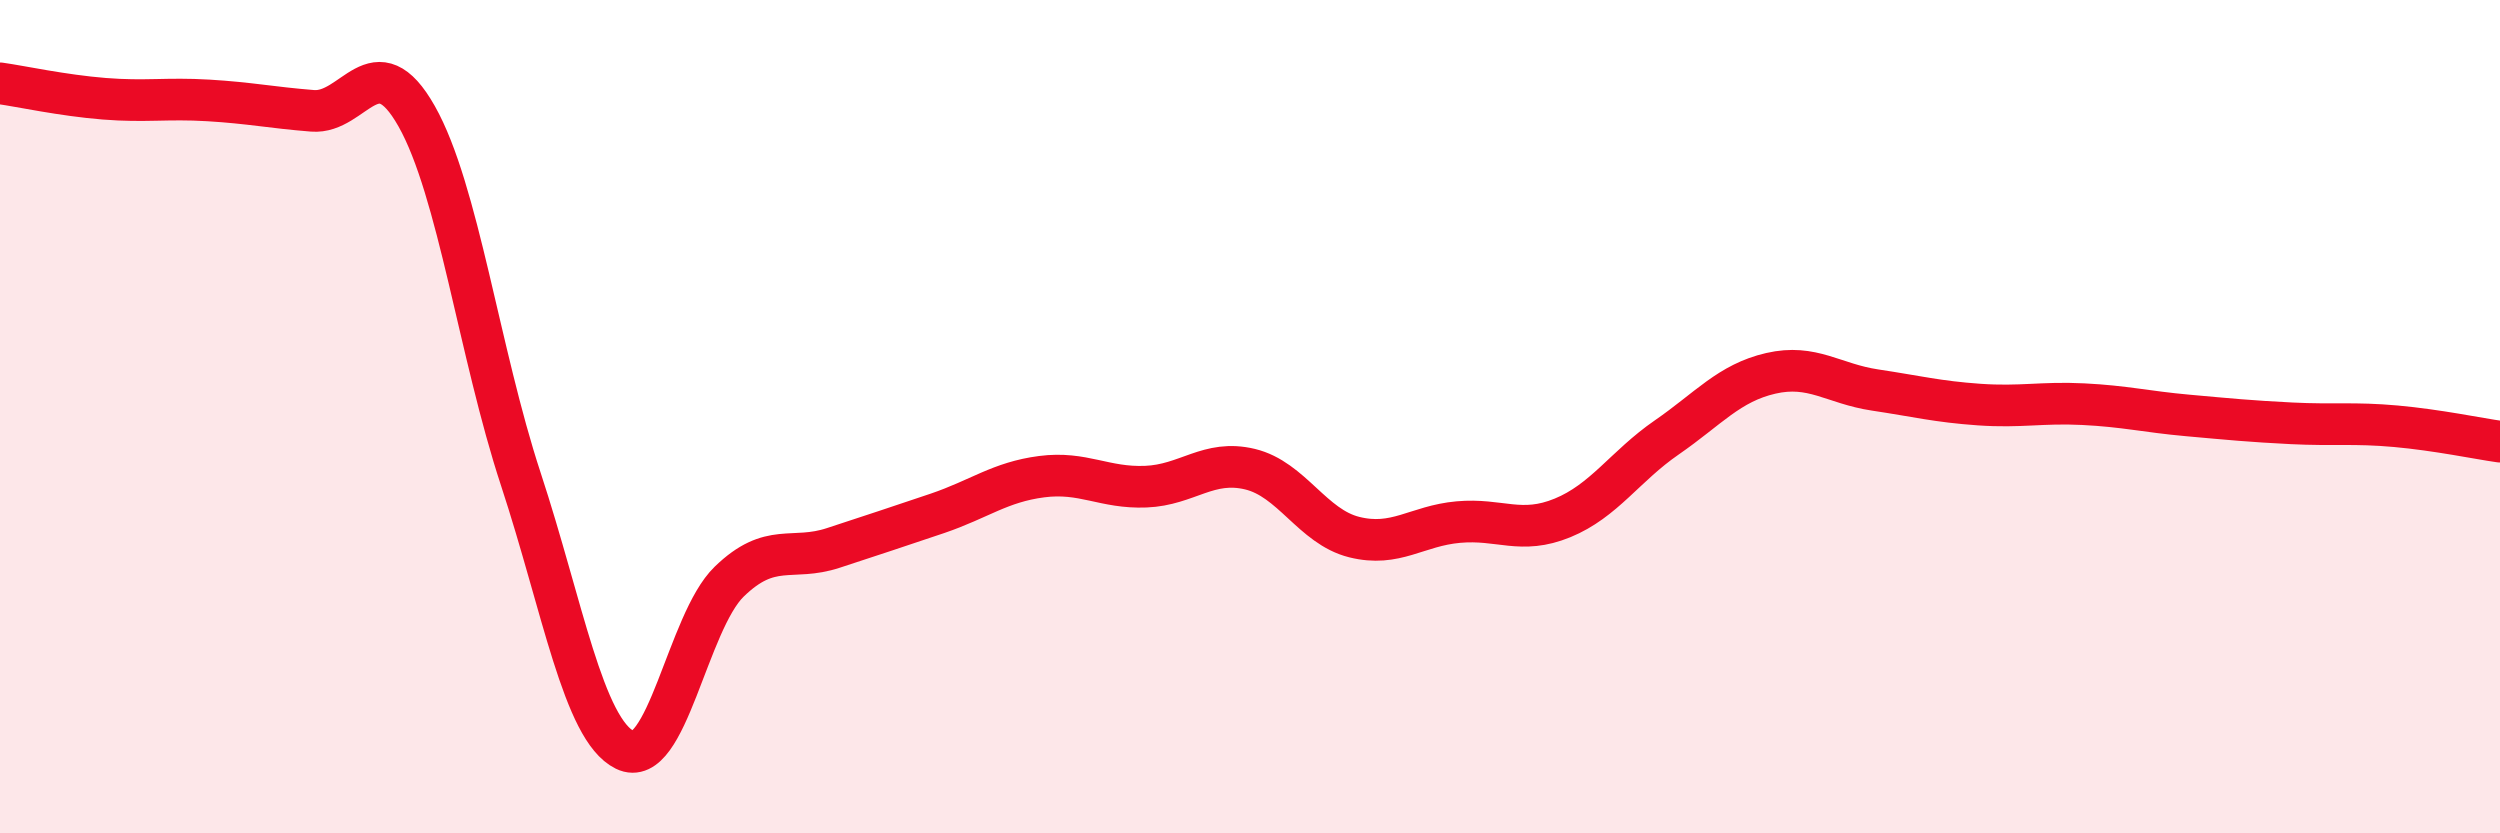
    <svg width="60" height="20" viewBox="0 0 60 20" xmlns="http://www.w3.org/2000/svg">
      <path
        d="M 0,2 C 0.5,2.07 1.5,2.29 2.5,2.37 C 3.5,2.45 4,2.35 5,2.41 C 6,2.47 6.5,2.58 7.5,2.66 C 8.5,2.74 9,1.02 10,2.79 C 11,4.56 11.5,8.46 12.5,11.5 C 13.5,14.54 14,17.51 15,18 C 16,18.49 16.5,14.93 17.5,13.96 C 18.5,12.99 19,13.48 20,13.15 C 21,12.82 21.5,12.66 22.5,12.32 C 23.5,11.98 24,11.57 25,11.44 C 26,11.31 26.5,11.72 27.5,11.68 C 28.5,11.64 29,11.02 30,11.26 C 31,11.5 31.5,12.64 32.5,12.89 C 33.5,13.14 34,12.62 35,12.53 C 36,12.44 36.5,12.84 37.5,12.43 C 38.5,12.02 39,11.19 40,10.5 C 41,9.81 41.5,9.19 42.5,8.96 C 43.5,8.73 44,9.21 45,9.36 C 46,9.51 46.5,9.64 47.5,9.71 C 48.5,9.78 49,9.65 50,9.7 C 51,9.75 51.5,9.88 52.5,9.97 C 53.5,10.06 54,10.11 55,10.16 C 56,10.21 56.5,10.14 57.5,10.23 C 58.5,10.32 59.5,10.53 60,10.6L60 20L0 20Z"
        fill="#EB0A25"
        opacity="0.1"
        stroke-linecap="round"
        stroke-linejoin="round"
      />
      <path
        d="M 0,2 C 0.5,2.07 1.5,2.29 2.5,2.37 C 3.5,2.45 4,2.35 5,2.41 C 6,2.47 6.5,2.58 7.5,2.66 C 8.5,2.74 9,1.02 10,2.79 C 11,4.56 11.5,8.46 12.5,11.5 C 13.5,14.54 14,17.51 15,18 C 16,18.49 16.5,14.93 17.5,13.96 C 18.5,12.99 19,13.48 20,13.15 C 21,12.82 21.5,12.66 22.5,12.32 C 23.5,11.98 24,11.57 25,11.44 C 26,11.31 26.5,11.72 27.5,11.68 C 28.5,11.64 29,11.02 30,11.26 C 31,11.5 31.5,12.64 32.5,12.89 C 33.5,13.14 34,12.62 35,12.53 C 36,12.44 36.5,12.84 37.5,12.43 C 38.5,12.02 39,11.19 40,10.5 C 41,9.81 41.5,9.19 42.5,8.96 C 43.5,8.73 44,9.21 45,9.36 C 46,9.51 46.5,9.64 47.5,9.71 C 48.5,9.78 49,9.65 50,9.7 C 51,9.75 51.5,9.88 52.5,9.97 C 53.5,10.06 54,10.11 55,10.16 C 56,10.21 56.5,10.14 57.5,10.23 C 58.5,10.32 59.5,10.53 60,10.6"
        stroke="#EB0A25"
        stroke-width="1"
        fill="none"
        stroke-linecap="round"
        stroke-linejoin="round"
      />
    </svg>
  